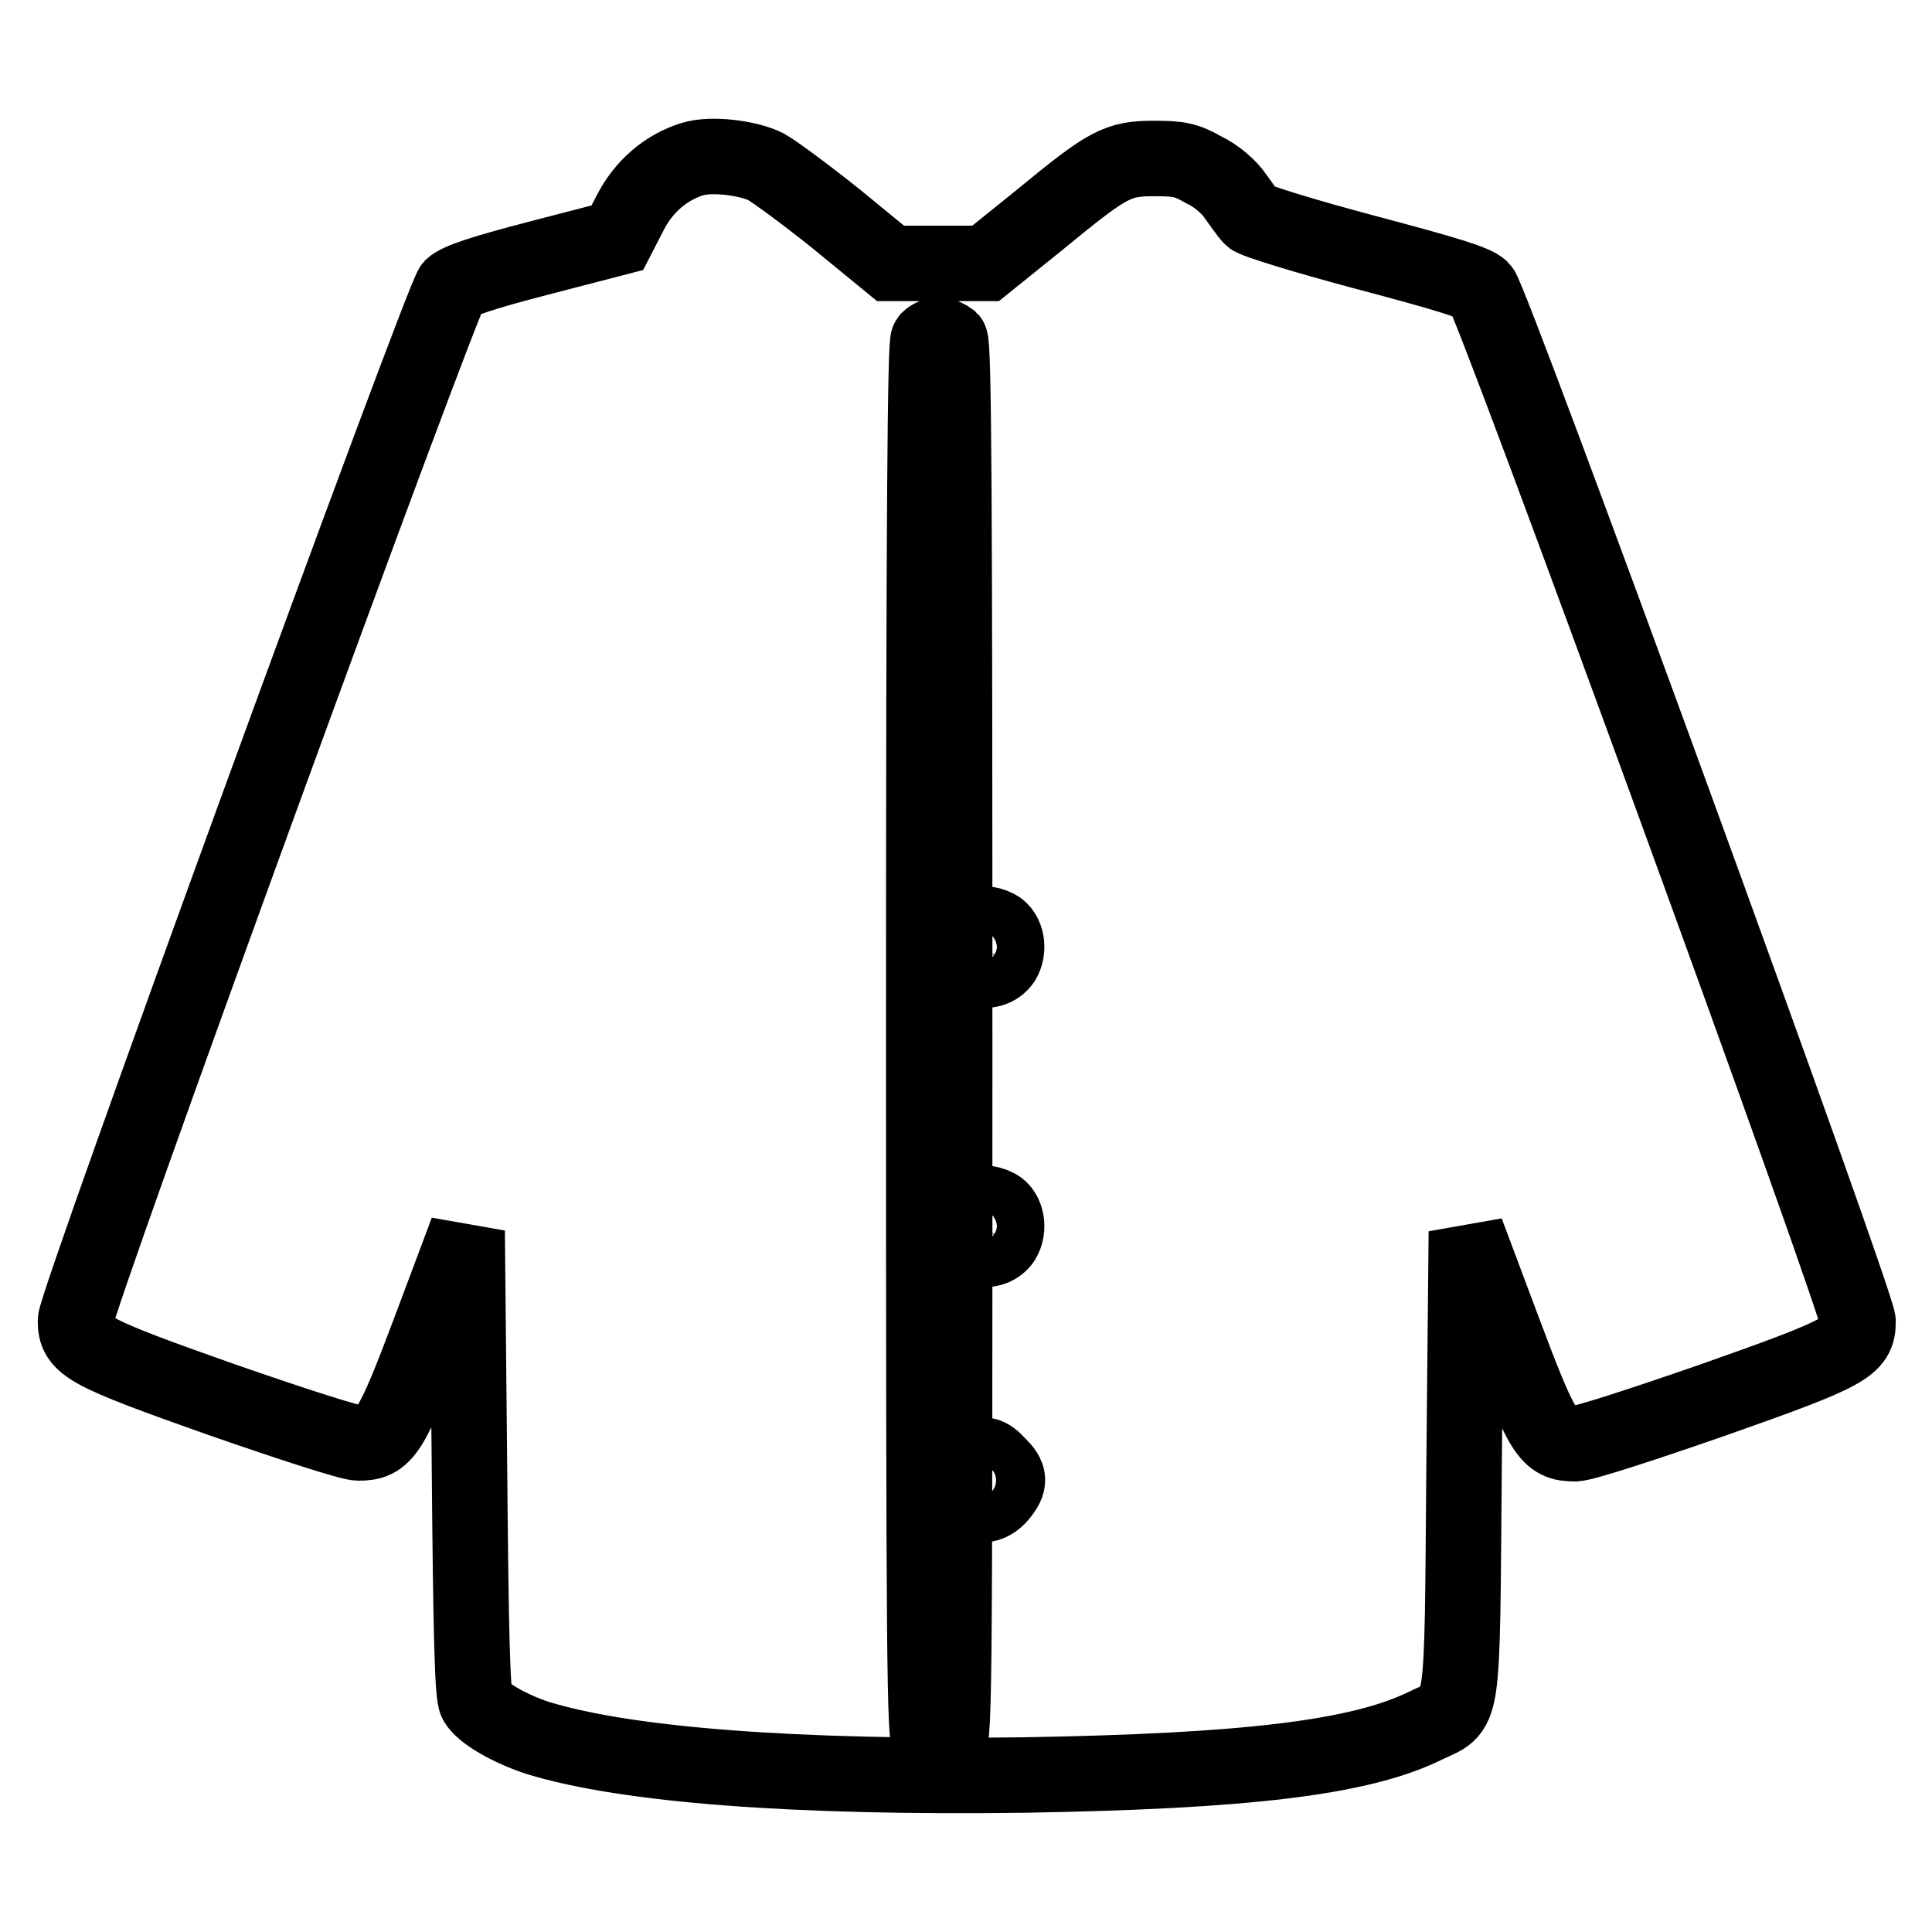 <?xml version="1.0" encoding="utf-8"?>
<!-- Svg Vector Icons : http://www.onlinewebfonts.com/icon -->
<!DOCTYPE svg PUBLIC "-//W3C//DTD SVG 1.1//EN" "http://www.w3.org/Graphics/SVG/1.1/DTD/svg11.dtd">
<svg version="1.1" xmlns="http://www.w3.org/2000/svg" xmlns:xlink="http://www.w3.org/1999/xlink" x="0px" y="0px" viewBox="0 0 256 256" enable-background="new 0 0 256 256" xml:space="preserve">
<g><g><g><path stroke-width="10" fill-opacity="0" stroke="#000000"  d="M91.7,21.1c-3.5,1.1-6.4,3.6-8.2,7.1l-1.7,3.3l-10.4,2.7c-7.7,2-10.6,3-11.5,3.8C58.5,39.6,10,172.5,10,175c0,3.3,1.4,4.1,19.2,10.4c9.5,3.3,17.2,5.8,18.3,5.8c3.5,0,4.3-1.2,9.6-15.3l4.8-12.8l0.3,30.6c0.2,23.4,0.4,30.9,0.9,31.8c0.8,1.5,4.5,3.6,8.2,4.8c11.8,3.6,33.9,5.3,64.4,4.9c29.5-0.5,44.5-2.3,53.1-6.5c5.3-2.6,4.9,0.3,5.2-34.8l0.3-30.7l4.8,12.8c5.3,14.1,6,15.3,9.6,15.3c1.1,0,8.8-2.5,18.3-5.8c17.9-6.3,19.2-7.1,19.2-10.4c0-2.4-48.5-135.4-49.9-136.8c-0.9-0.9-4.6-2-15.5-4.9c-7.9-2.1-14.7-4.2-15-4.6c-0.4-0.4-1.3-1.7-2.1-2.8c-0.8-1.2-2.5-2.7-4.2-3.5c-2.3-1.3-3.2-1.5-6.5-1.5c-4.9,0-6.1,0.6-15.2,8.1l-7.2,5.8h-6.2H118l-7.2-5.9c-4-3.2-8.2-6.3-9.3-6.9C99.1,20.9,94.2,20.3,91.7,21.1z M125.9,45c0.5,0.5,0.6,21.8,0.6,93.2c0,91,0,92.5-1,93.1c-1.3,0.7-1.4,0.7-2.3-0.3c-0.7-0.7-0.8-9.8-0.8-93.1c0-71.1,0.2-92.4,0.6-92.9c0.4-0.4,1-0.6,1.4-0.6C124.9,44.4,125.5,44.7,125.9,45z M132.1,122.9c1.3,0.7,1.7,2.9,0.8,4.4c-1.6,2.4-5.8,1.1-5.8-1.7C127,123,129.6,121.6,132.1,122.9z M132.1,159.9c1.3,0.7,1.7,2.9,0.8,4.4c-1.6,2.4-5.8,1.1-5.8-1.7C127,160,129.6,158.6,132.1,159.9z M132.3,194.1c1.5,1.5,1.6,2.3,0.2,4c-1.3,1.6-3.1,1.7-4.5,0.3c-1.6-1.6-1.3-3.8,0.8-5C130.3,192.5,130.9,192.6,132.3,194.1z"/></g></g></g>
</svg>